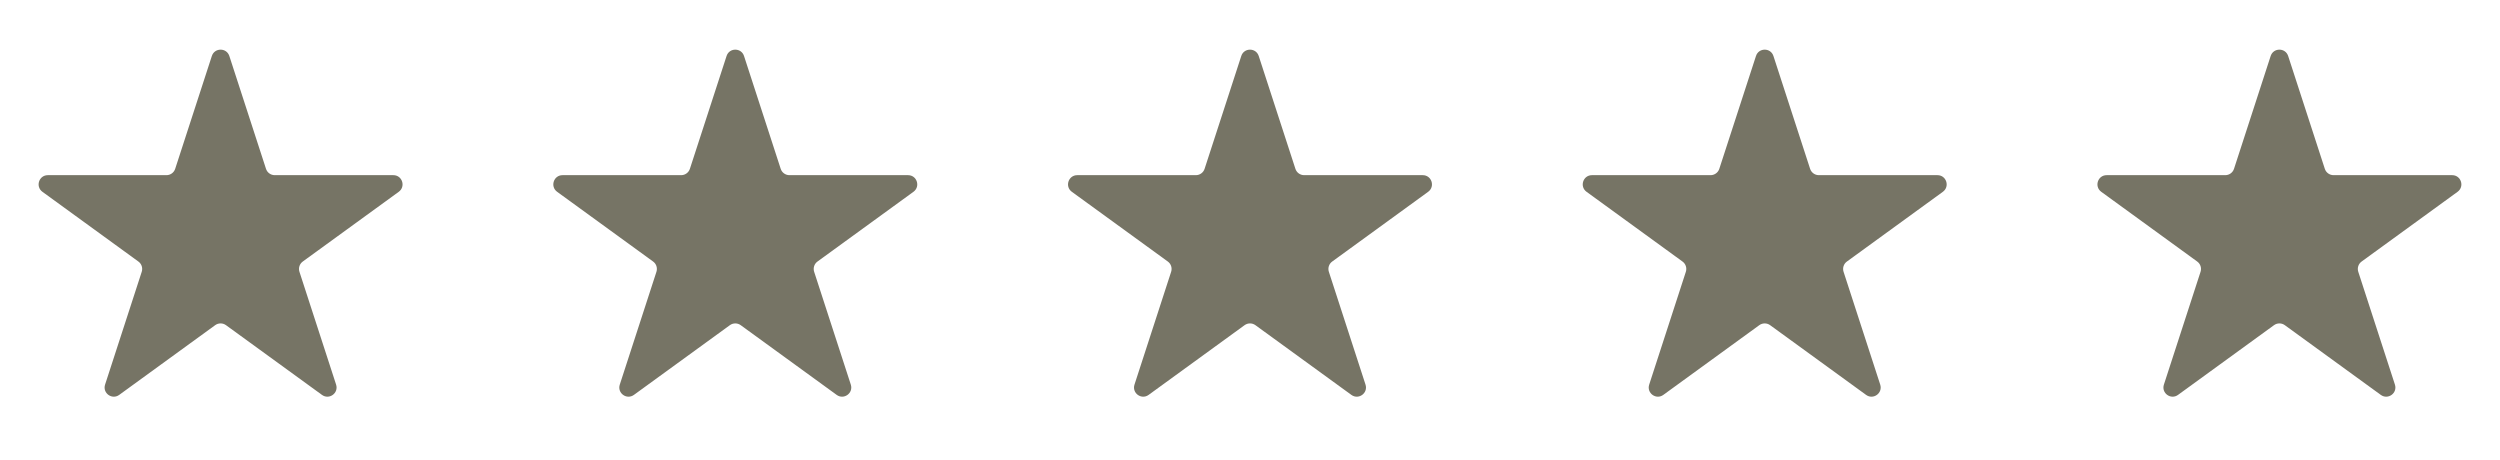 <svg width="136" height="25" viewBox="0 0 136 25" fill="none" xmlns="http://www.w3.org/2000/svg">
<path d="M11.524 3.047C11.674 2.586 12.326 2.586 12.476 3.047L14.47 9.184C14.537 9.39 14.729 9.529 14.945 9.529H21.398C21.883 9.529 22.084 10.149 21.692 10.434L16.471 14.227C16.296 14.354 16.223 14.58 16.29 14.786L18.284 20.923C18.434 21.384 17.906 21.767 17.515 21.482L12.294 17.689C12.119 17.562 11.881 17.562 11.706 17.689L6.485 21.482C6.094 21.767 5.566 21.384 5.716 20.923L7.71 14.786C7.777 14.58 7.704 14.354 7.528 14.227L2.308 10.434C1.916 10.149 2.117 9.529 2.602 9.529H9.055C9.271 9.529 9.463 9.39 9.53 9.184L11.524 3.047Z" fill="#767465"/>
<path d="M39.525 3.047C39.674 2.586 40.326 2.586 40.475 3.047L42.47 9.184C42.537 9.39 42.729 9.529 42.945 9.529H49.398C49.883 9.529 50.084 10.149 49.692 10.434L44.471 14.227C44.296 14.354 44.223 14.58 44.29 14.786L46.284 20.923C46.434 21.384 45.906 21.767 45.515 21.482L40.294 17.689C40.119 17.562 39.881 17.562 39.706 17.689L34.485 21.482C34.094 21.767 33.566 21.384 33.716 20.923L35.71 14.786C35.777 14.58 35.704 14.354 35.529 14.227L30.308 10.434C29.916 10.149 30.117 9.529 30.602 9.529H37.055C37.271 9.529 37.463 9.39 37.53 9.184L39.525 3.047Z" fill="#767465"/>
<path d="M67.525 3.047C67.674 2.586 68.326 2.586 68.475 3.047L70.47 9.184C70.537 9.39 70.729 9.529 70.945 9.529H77.398C77.883 9.529 78.084 10.149 77.692 10.434L72.472 14.227C72.296 14.354 72.223 14.58 72.29 14.786L74.284 20.923C74.434 21.384 73.906 21.767 73.515 21.482L68.294 17.689C68.119 17.562 67.881 17.562 67.706 17.689L62.485 21.482C62.094 21.767 61.566 21.384 61.716 20.923L63.71 14.786C63.777 14.58 63.704 14.354 63.529 14.227L58.308 10.434C57.916 10.149 58.117 9.529 58.602 9.529H65.055C65.271 9.529 65.463 9.39 65.53 9.184L67.525 3.047Z" fill="#767465"/>
<path d="M95.525 3.047C95.674 2.586 96.326 2.586 96.475 3.047L98.47 9.184C98.537 9.39 98.729 9.529 98.945 9.529H105.398C105.883 9.529 106.084 10.149 105.692 10.434L100.472 14.227C100.296 14.354 100.223 14.58 100.29 14.786L102.284 20.923C102.434 21.384 101.906 21.767 101.515 21.482L96.294 17.689C96.119 17.562 95.881 17.562 95.706 17.689L90.485 21.482C90.094 21.767 89.566 21.384 89.716 20.923L91.71 14.786C91.777 14.58 91.704 14.354 91.528 14.227L86.308 10.434C85.916 10.149 86.117 9.529 86.602 9.529H93.055C93.271 9.529 93.463 9.39 93.53 9.184L95.525 3.047Z" fill="#767465"/>
<path d="M123.524 3.047C123.674 2.586 124.326 2.586 124.476 3.047L126.47 9.184C126.537 9.39 126.729 9.529 126.945 9.529H133.398C133.883 9.529 134.084 10.149 133.692 10.434L128.472 14.227C128.296 14.354 128.223 14.58 128.29 14.786L130.284 20.923C130.434 21.384 129.906 21.767 129.515 21.482L124.294 17.689C124.119 17.562 123.881 17.562 123.706 17.689L118.485 21.482C118.094 21.767 117.566 21.384 117.716 20.923L119.71 14.786C119.777 14.58 119.704 14.354 119.528 14.227L114.308 10.434C113.916 10.149 114.117 9.529 114.602 9.529H121.055C121.271 9.529 121.463 9.39 121.53 9.184L123.524 3.047Z" fill="#767465"/>
</svg>
